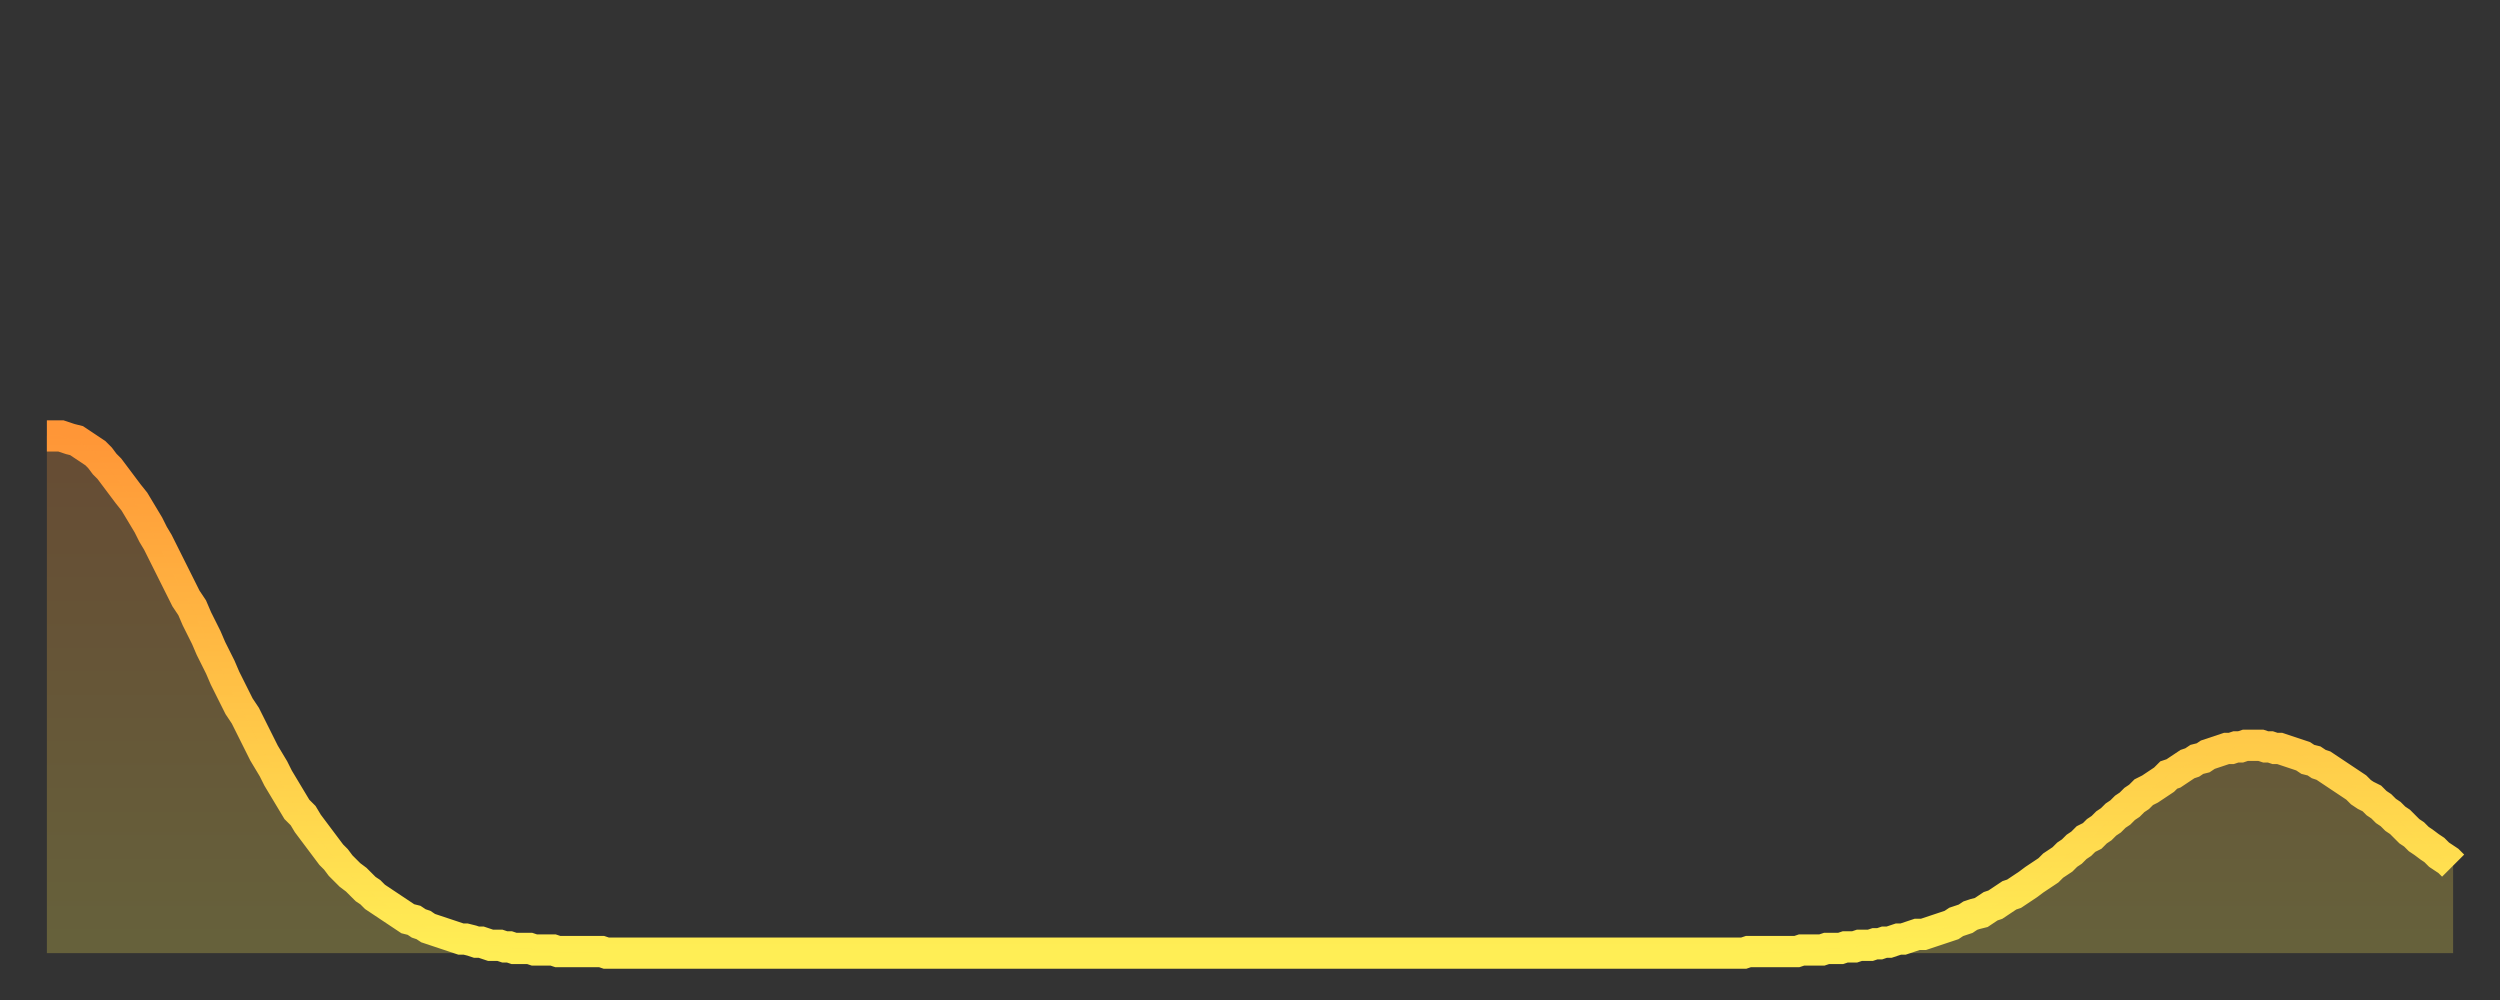 <?xml version="1.0" encoding="utf-8" ?>
<svg baseProfile="full" height="64" version="1.1" width="160" xmlns="http://www.w3.org/2000/svg" xmlns:ev="http://www.w3.org/2001/xml-events" xmlns:xlink="http://www.w3.org/1999/xlink"><rect width="100%" height="100%" fill="#333333" stroke="none"/><defs><linearGradient id="id1597158" x1="0" x2="0" y1="0" y2="1"><stop offset="0%" stop-color="#ff9637" /><stop offset="50%" stop-color="#ffc246" /><stop offset="100%" stop-color="#ffee55" /></linearGradient></defs><g transform="translate(3,3)"><g><path d="M 0.0 24.9 0.3 24.9 0.6 24.9 0.9 24.9 1.2 25.0 1.5 25.1 1.9 25.2 2.2 25.4 2.5 25.6 2.8 25.8 3.1 26.0 3.4 26.3 3.7 26.7 4.0 27.0 4.3 27.4 4.6 27.8 4.9 28.2 5.2 28.6 5.6 29.1 5.9 29.6 6.2 30.1 6.5 30.6 6.8 31.2 7.1 31.7 7.4 32.3 7.7 32.9 8.0 33.5 8.3 34.1 8.6 34.7 8.9 35.3 9.3 35.9 9.6 36.6 9.9 37.2 10.2 37.8 10.5 38.5 10.8 39.1 11.1 39.7 11.4 40.4 11.7 41.0 12.0 41.6 12.3 42.2 12.7 42.8 13.0 43.4 13.3 44.0 13.6 44.6 13.9 45.2 14.2 45.7 14.5 46.2 14.8 46.8 15.1 47.3 15.4 47.8 15.7 48.3 16.0 48.8 16.4 49.2 16.7 49.7 17.0 50.1 17.3 50.5 17.6 50.9 17.9 51.3 18.2 51.7 18.5 52.0 18.8 52.4 19.1 52.7 19.4 53.0 19.8 53.3 20.1 53.6 20.4 53.9 20.7 54.1 21.0 54.4 21.3 54.6 21.6 54.8 21.9 55.0 22.2 55.2 22.5 55.4 22.8 55.6 23.1 55.8 23.5 55.9 23.8 56.1 24.1 56.2 24.4 56.4 24.7 56.5 25.0 56.6 25.3 56.7 25.6 56.8 25.9 56.9 26.2 57.0 26.5 57.1 26.8 57.1 27.2 57.2 27.5 57.3 27.8 57.3 28.1 57.4 28.4 57.5 28.7 57.5 29.0 57.5 29.3 57.6 29.6 57.6 29.9 57.7 30.2 57.7 30.6 57.7 30.9 57.7 31.2 57.8 31.5 57.8 31.8 57.8 32.1 57.8 32.4 57.8 32.7 57.9 33.0 57.9 33.3 57.9 33.6 57.9 33.9 57.9 34.3 57.9 34.6 57.9 34.9 57.9 35.2 57.9 35.5 57.9 35.8 58.0 36.1 58.0 36.4 58.0 36.7 58.0 37.0 58.0 37.3 58.0 37.7 58.0 38.0 58.0 38.3 58.0 38.6 58.0 38.9 58.0 39.2 58.0 39.5 58.0 39.8 58.0 40.1 58.0 40.4 58.0 40.7 58.0 41.0 58.0 41.4 58.0 41.7 58.0 42.0 58.0 42.3 58.0 42.6 58.0 42.9 58.0 43.2 58.0 43.5 58.0 43.8 58.0 44.1 58.0 44.4 58.0 44.7 58.0 45.1 58.0 45.4 58.0 45.7 58.0 46.0 58.0 46.3 58.0 46.6 58.0 46.9 58.0 47.2 58.0 47.5 58.0 47.8 58.0 48.1 58.0 48.5 58.0 48.8 58.0 49.1 58.0 49.4 58.0 49.7 58.0 50.0 58.0 50.3 58.0 50.6 58.0 50.9 58.0 51.2 58.0 51.5 58.0 51.8 58.0 52.2 58.0 52.5 58.0 52.8 58.0 53.1 58.0 53.4 58.0 53.7 58.0 54.0 58.0 54.3 58.0 54.6 58.0 54.9 58.0 55.2 58.0 55.6 58.0 55.9 58.0 56.2 58.0 56.5 58.0 56.8 58.0 57.1 58.0 57.4 58.0 57.7 58.0 58.0 58.0 58.3 58.0 58.6 58.0 58.9 58.0 59.3 58.0 59.6 58.0 59.9 58.0 60.2 58.0 60.5 58.0 60.8 58.0 61.1 58.0 61.4 58.0 61.7 58.0 62.0 58.0 62.3 58.0 62.6 58.0 63.0 58.0 63.3 58.0 63.6 58.0 63.9 58.0 64.2 58.0 64.5 58.0 64.8 58.0 65.1 58.0 65.4 58.0 65.7 58.0 66.0 58.0 66.4 58.0 66.7 58.0 67.0 58.0 67.3 58.0 67.6 58.0 67.9 58.0 68.2 58.0 68.5 58.0 68.8 58.0 69.1 58.0 69.4 58.0 69.7 58.0 70.1 58.0 70.4 58.0 70.7 58.0 71.0 58.0 71.3 58.0 71.6 58.0 71.9 58.0 72.2 58.0 72.5 58.0 72.8 58.0 73.1 58.0 73.5 58.0 73.8 58.0 74.1 58.0 74.4 58.0 74.7 58.0 75.0 58.0 75.3 58.0 75.6 58.0 75.9 58.0 76.2 58.0 76.5 58.0 76.8 58.0 77.2 58.0 77.5 58.0 77.8 58.0 78.1 58.0 78.4 58.0 78.7 58.0 79.0 58.0 79.3 58.0 79.6 58.0 79.9 58.0 80.2 58.0 80.5 58.0 80.9 58.0 81.2 58.0 81.5 58.0 81.8 58.0 82.1 58.0 82.4 58.0 82.7 58.0 83.0 58.0 83.3 58.0 83.6 58.0 83.9 58.0 84.3 58.0 84.6 58.0 84.9 58.0 85.2 58.0 85.5 58.0 85.8 58.0 86.1 58.0 86.4 58.0 86.7 58.0 87.0 58.0 87.3 58.0 87.6 58.0 88.0 58.0 88.3 58.0 88.6 58.0 88.9 58.0 89.2 58.0 89.5 58.0 89.8 58.0 90.1 58.0 90.4 58.0 90.7 58.0 91.0 58.0 91.4 58.0 91.7 58.0 92.0 58.0 92.3 58.0 92.6 58.0 92.9 58.0 93.2 58.0 93.5 58.0 93.8 58.0 94.1 58.0 94.4 58.0 94.7 58.0 95.1 58.0 95.4 58.0 95.7 58.0 96.0 58.0 96.3 58.0 96.6 58.0 96.9 58.0 97.2 58.0 97.5 58.0 97.8 58.0 98.1 58.0 98.4 58.0 98.8 58.0 99.1 58.0 99.4 58.0 99.7 58.0 100.0 58.0 100.3 58.0 100.6 58.0 100.9 58.0 101.2 58.0 101.5 58.0 101.8 58.0 102.2 58.0 102.5 58.0 102.8 58.0 103.1 58.0 103.4 58.0 103.7 58.0 104.0 58.0 104.3 58.0 104.6 58.0 104.9 58.0 105.2 58.0 105.5 58.0 105.9 58.0 106.2 58.0 106.5 58.0 106.8 58.0 107.1 58.0 107.4 58.0 107.7 58.0 108.0 58.0 108.3 58.0 108.6 58.0 108.9 57.9 109.3 57.9 109.6 57.9 109.9 57.9 110.2 57.9 110.5 57.9 110.8 57.9 111.1 57.9 111.4 57.9 111.7 57.9 112.0 57.9 112.3 57.8 112.6 57.8 113.0 57.8 113.3 57.8 113.6 57.8 113.9 57.7 114.2 57.7 114.5 57.7 114.8 57.7 115.1 57.6 115.4 57.6 115.7 57.6 116.0 57.5 116.3 57.5 116.7 57.5 117.0 57.4 117.3 57.4 117.6 57.3 117.9 57.3 118.2 57.2 118.5 57.1 118.8 57.1 119.1 57.0 119.4 56.9 119.7 56.8 120.1 56.8 120.4 56.7 120.7 56.6 121.0 56.5 121.3 56.4 121.6 56.3 121.9 56.2 122.2 56.0 122.5 55.9 122.8 55.8 123.1 55.6 123.4 55.5 123.8 55.4 124.1 55.2 124.4 55.0 124.7 54.9 125.0 54.7 125.3 54.5 125.6 54.3 125.9 54.2 126.2 54.0 126.5 53.8 126.8 53.6 127.2 53.3 127.5 53.1 127.8 52.9 128.1 52.7 128.4 52.4 128.7 52.2 129.0 52.0 129.3 51.7 129.6 51.5 129.9 51.2 130.2 51.0 130.5 50.7 130.9 50.5 131.2 50.2 131.5 50.0 131.8 49.7 132.1 49.5 132.4 49.2 132.7 49.0 133.0 48.7 133.3 48.5 133.6 48.2 133.9 48.0 134.2 47.7 134.6 47.5 134.9 47.3 135.2 47.1 135.5 46.9 135.8 46.6 136.1 46.5 136.4 46.3 136.7 46.1 137.0 45.9 137.3 45.8 137.6 45.6 138.0 45.5 138.3 45.3 138.6 45.2 138.9 45.1 139.2 45.0 139.5 44.9 139.8 44.9 140.1 44.8 140.4 44.8 140.7 44.7 141.0 44.7 141.3 44.7 141.7 44.7 142.0 44.8 142.3 44.8 142.6 44.9 142.9 44.9 143.2 45.0 143.5 45.1 143.8 45.2 144.1 45.3 144.4 45.4 144.7 45.6 145.1 45.7 145.4 45.9 145.7 46.0 146.0 46.2 146.3 46.4 146.6 46.6 146.9 46.8 147.2 47.0 147.5 47.2 147.8 47.4 148.1 47.7 148.4 47.9 148.8 48.1 149.1 48.4 149.4 48.6 149.7 48.9 150.0 49.1 150.3 49.4 150.6 49.6 150.9 49.9 151.2 50.2 151.5 50.4 151.8 50.7 152.1 50.9 152.5 51.2 152.8 51.4 153.1 51.7 153.4 51.9 153.7 52.1 154.0 52.4" fill="none" id="graph-curve" opacity="1" stroke="url(#id1597158)" stroke-width="2" /><path d="M 0 58 L 0.0 24.9 0.3 24.9 0.6 24.9 0.9 24.9 1.2 25.0 1.5 25.1 1.9 25.2 2.2 25.4 2.5 25.6 2.8 25.8 3.1 26.0 3.4 26.3 3.7 26.7 4.0 27.0 4.3 27.4 4.6 27.8 4.9 28.2 5.2 28.6 5.6 29.1 5.9 29.6 6.2 30.1 6.5 30.6 6.8 31.2 7.1 31.7 7.4 32.3 7.7 32.9 8.0 33.5 8.3 34.1 8.6 34.7 8.9 35.3 9.3 35.9 9.6 36.6 9.9 37.2 10.2 37.8 10.5 38.5 10.8 39.1 11.1 39.7 11.4 40.4 11.7 41.0 12.0 41.6 12.3 42.2 12.7 42.8 13.0 43.4 13.3 44.0 13.6 44.6 13.9 45.2 14.2 45.7 14.5 46.2 14.8 46.8 15.1 47.3 15.4 47.8 15.7 48.3 16.0 48.8 16.4 49.2 16.7 49.7 17.0 50.1 17.3 50.5 17.6 50.9 17.9 51.3 18.2 51.7 18.5 52.0 18.8 52.4 19.1 52.7 19.4 53.0 19.8 53.3 20.1 53.6 20.4 53.9 20.7 54.1 21.0 54.4 21.3 54.6 21.6 54.8 21.9 55.0 22.2 55.2 22.5 55.4 22.8 55.6 23.1 55.8 23.5 55.9 23.8 56.1 24.1 56.2 24.4 56.4 24.7 56.5 25.0 56.6 25.3 56.7 25.6 56.8 25.9 56.9 26.2 57.0 26.5 57.1 26.8 57.1 27.2 57.2 27.5 57.3 27.8 57.3 28.1 57.4 28.4 57.5 28.7 57.5 29.0 57.5 29.3 57.6 29.6 57.6 29.9 57.7 30.2 57.7 30.6 57.7 30.9 57.7 31.2 57.8 31.5 57.8 31.8 57.8 32.1 57.8 32.4 57.8 32.7 57.9 33.0 57.9 33.3 57.9 33.6 57.9 33.9 57.9 34.3 57.9 34.6 57.9 34.9 57.9 35.2 57.9 35.5 57.9 35.8 58.0 36.1 58.0 36.4 58.0 36.7 58.0 37.0 58.0 37.3 58.0 37.7 58.0 38.0 58.0 38.3 58.0 38.6 58.0 38.9 58.0 39.2 58.0 39.5 58.0 39.8 58.0 40.1 58.0 40.4 58.0 40.7 58.0 41.0 58.0 41.4 58.0 41.7 58.0 42.0 58.0 42.3 58.0 42.6 58.0 42.9 58.0 43.2 58.0 43.5 58.0 43.8 58.0 44.1 58.0 44.4 58.0 44.7 58.0 45.1 58.0 45.4 58.0 45.7 58.0 46.0 58.0 46.3 58.0 46.6 58.0 46.9 58.0 47.2 58.0 47.5 58.0 47.8 58.0 48.1 58.0 48.5 58.0 48.8 58.0 49.1 58.0 49.4 58.0 49.7 58.0 50.0 58.0 50.3 58.0 50.6 58.0 50.9 58.0 51.2 58.0 51.5 58.0 51.8 58.0 52.2 58.0 52.5 58.0 52.8 58.0 53.1 58.0 53.4 58.0 53.7 58.0 54.0 58.0 54.3 58.0 54.6 58.0 54.9 58.0 55.2 58.0 55.6 58.0 55.9 58.0 56.2 58.0 56.5 58.0 56.8 58.0 57.1 58.0 57.4 58.0 57.7 58.0 58.0 58.0 58.3 58.0 58.6 58.0 58.9 58.0 59.3 58.0 59.6 58.0 59.9 58.0 60.2 58.0 60.5 58.0 60.8 58.0 61.1 58.0 61.4 58.0 61.7 58.0 62.0 58.0 62.3 58.0 62.6 58.0 63.0 58.0 63.3 58.0 63.6 58.0 63.9 58.0 64.2 58.0 64.5 58.0 64.8 58.0 65.1 58.0 65.4 58.0 65.7 58.0 66.0 58.0 66.4 58.0 66.7 58.0 67.0 58.0 67.3 58.0 67.6 58.0 67.9 58.0 68.2 58.0 68.5 58.0 68.8 58.0 69.1 58.0 69.4 58.0 69.7 58.0 70.1 58.0 70.4 58.0 70.7 58.0 71.0 58.0 71.3 58.0 71.6 58.0 71.9 58.0 72.2 58.0 72.5 58.0 72.8 58.0 73.1 58.0 73.5 58.0 73.8 58.0 74.1 58.0 74.4 58.0 74.7 58.0 75.0 58.0 75.3 58.0 75.6 58.0 75.9 58.0 76.2 58.0 76.5 58.0 76.8 58.0 77.2 58.0 77.5 58.0 77.8 58.0 78.1 58.0 78.4 58.0 78.7 58.0 79.0 58.0 79.3 58.0 79.6 58.0 79.9 58.0 80.2 58.0 80.5 58.0 80.9 58.0 81.2 58.0 81.5 58.0 81.8 58.0 82.1 58.0 82.4 58.0 82.7 58.0 83.0 58.0 83.3 58.0 83.6 58.0 83.9 58.0 84.3 58.0 84.6 58.0 84.9 58.0 85.2 58.0 85.5 58.0 85.8 58.0 86.1 58.0 86.4 58.0 86.7 58.0 87.0 58.0 87.3 58.0 87.6 58.0 88.0 58.0 88.3 58.0 88.6 58.0 88.9 58.0 89.2 58.0 89.5 58.0 89.8 58.0 90.1 58.0 90.4 58.0 90.7 58.0 91.0 58.0 91.4 58.0 91.7 58.0 92.0 58.0 92.3 58.0 92.6 58.0 92.9 58.0 93.2 58.0 93.5 58.0 93.8 58.0 94.1 58.0 94.4 58.0 94.7 58.0 95.1 58.0 95.4 58.0 95.7 58.0 96.0 58.0 96.3 58.0 96.6 58.0 96.9 58.0 97.2 58.0 97.5 58.0 97.8 58.0 98.1 58.0 98.4 58.0 98.8 58.0 99.1 58.0 99.4 58.0 99.7 58.0 100.0 58.0 100.3 58.0 100.6 58.0 100.9 58.0 101.2 58.0 101.5 58.0 101.8 58.0 102.2 58.0 102.5 58.0 102.8 58.0 103.1 58.0 103.4 58.0 103.7 58.0 104.0 58.0 104.3 58.0 104.6 58.0 104.9 58.0 105.2 58.0 105.5 58.0 105.9 58.0 106.2 58.0 106.5 58.0 106.8 58.0 107.1 58.0 107.4 58.0 107.7 58.0 108.0 58.0 108.3 58.0 108.6 58.0 108.9 57.9 109.3 57.9 109.6 57.9 109.9 57.9 110.2 57.9 110.5 57.9 110.8 57.9 111.1 57.9 111.4 57.9 111.7 57.9 112.0 57.9 112.3 57.8 112.6 57.8 113.0 57.8 113.3 57.8 113.6 57.8 113.9 57.7 114.2 57.7 114.5 57.7 114.8 57.7 115.1 57.6 115.4 57.6 115.7 57.6 116.0 57.5 116.3 57.5 116.7 57.5 117.0 57.4 117.3 57.4 117.6 57.3 117.9 57.3 118.2 57.2 118.5 57.1 118.8 57.1 119.1 57.0 119.4 56.9 119.7 56.8 120.1 56.8 120.4 56.7 120.7 56.6 121.0 56.5 121.3 56.4 121.6 56.3 121.9 56.2 122.2 56.0 122.5 55.9 122.8 55.8 123.1 55.6 123.4 55.5 123.8 55.4 124.1 55.2 124.4 55.0 124.7 54.9 125.0 54.7 125.3 54.5 125.6 54.3 125.9 54.2 126.2 54.0 126.5 53.8 126.8 53.6 127.2 53.3 127.5 53.1 127.8 52.9 128.1 52.7 128.4 52.4 128.7 52.2 129.0 52.0 129.3 51.7 129.6 51.5 129.9 51.2 130.2 51.0 130.5 50.7 130.9 50.5 131.2 50.2 131.5 50.0 131.8 49.7 132.1 49.5 132.4 49.2 132.7 49.0 133.0 48.7 133.3 48.5 133.6 48.2 133.9 48.0 134.2 47.7 134.6 47.5 134.9 47.3 135.2 47.1 135.5 46.9 135.8 46.6 136.1 46.5 136.4 46.3 136.7 46.1 137.0 45.9 137.3 45.8 137.6 45.6 138.0 45.5 138.3 45.3 138.6 45.2 138.9 45.1 139.2 45.0 139.5 44.9 139.8 44.9 140.1 44.8 140.4 44.8 140.7 44.7 141.0 44.7 141.3 44.7 141.7 44.7 142.0 44.8 142.3 44.8 142.6 44.9 142.9 44.9 143.2 45.0 143.5 45.1 143.8 45.2 144.1 45.3 144.4 45.4 144.7 45.6 145.1 45.7 145.4 45.9 145.7 46.0 146.0 46.2 146.3 46.4 146.6 46.6 146.9 46.8 147.2 47.0 147.5 47.2 147.8 47.4 148.1 47.7 148.4 47.9 148.8 48.1 149.1 48.4 149.4 48.6 149.7 48.9 150.0 49.1 150.3 49.4 150.6 49.6 150.9 49.9 151.2 50.2 151.5 50.4 151.8 50.7 152.1 50.9 152.5 51.2 152.8 51.4 153.1 51.7 153.4 51.9 153.7 52.1 154.0 52.4 154 58" fill="url(#id1597158)" fill-opacity=".25" id="graph-shadow" /></g></g></svg>